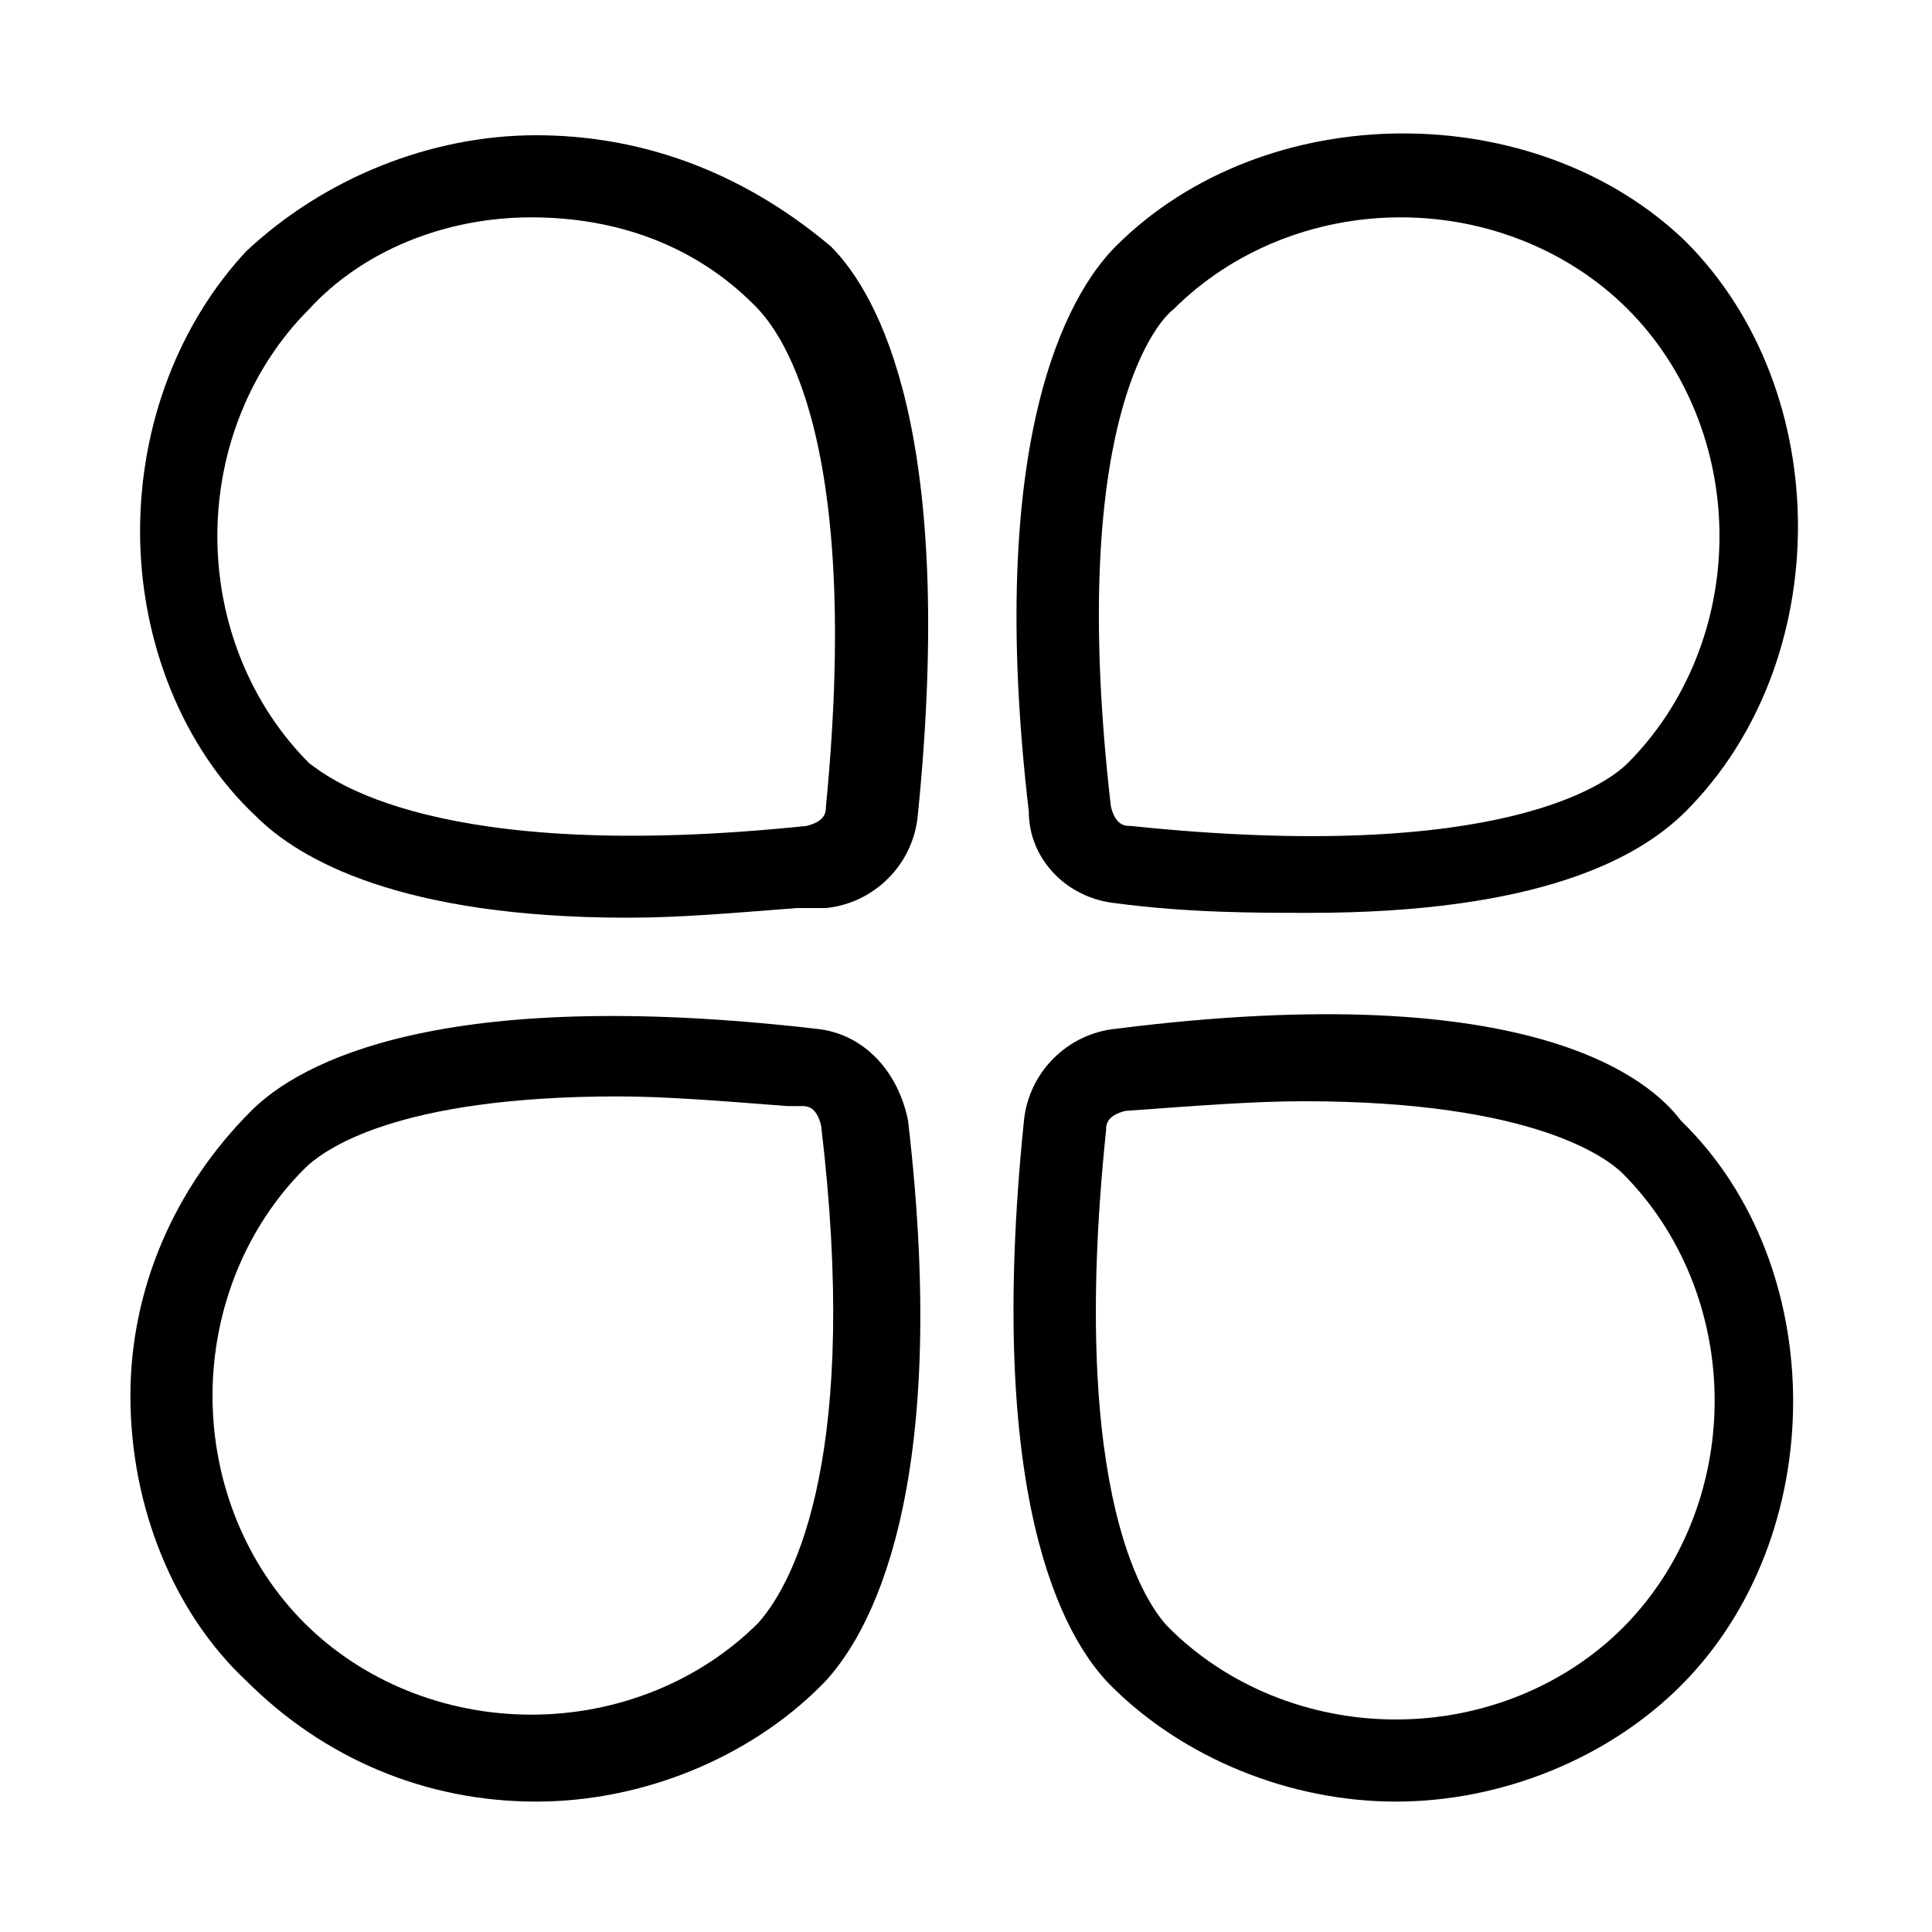<?xml version="1.0" encoding="utf-8"?>
<!-- Generator: Adobe Illustrator 22.1.0, SVG Export Plug-In . SVG Version: 6.00 Build 0)  -->
<svg version="1.1" id="图层_1" xmlns="http://www.w3.org/2000/svg" xmlns:xlink="http://www.w3.org/1999/xlink" x="0px" y="0px"
	 viewBox="0 0 40 40" style="enable-background:new 0 0 40 40;" xml:space="preserve">
<g>
	<path d="M16.9,21.3L16.9,21.3C9.1,20.4,6.2,22,5.2,23c-1.6,1.6-2.5,3.7-2.5,5.9c0,2.3,0.9,4.5,2.4,5.9c1.6,1.6,3.7,2.5,6,2.5
		c2.2,0,4.4-0.9,5.9-2.4c1-1,2.7-4,1.8-11.7C18.6,22.2,17.9,21.4,16.9,21.3z M15.7,33.6c-1.2,1.2-2.9,1.9-4.7,1.9
		c-1.8,0-3.5-0.7-4.7-1.9c-1.2-1.2-1.9-2.9-1.9-4.7s0.7-3.5,1.9-4.7c0.4-0.4,1.9-1.5,6.5-1.5c1,0,2.2,0.1,3.5,0.2l0.3,0
		c0.1,0,0.3,0,0.4,0.4C17.8,30,16.5,32.7,15.7,33.6z"/>
	<path d="M23.1,18.7c1.5,0.2,2.9,0.2,4,0.2c4.7,0,6.8-1.1,7.8-2.1c3.1-3.1,3.1-8.7,0-11.8C31.8,2,26.2,2,23.1,5.1
		c-1,1-2.7,4-1.8,11.7C21.3,17.8,22.1,18.6,23.1,18.7z M24.3,6.4c1.2-1.2,2.9-1.9,4.7-1.9s3.5,0.7,4.7,1.9c1.2,1.2,1.9,2.9,1.9,4.7
		c0,1.8-0.7,3.5-1.9,4.7c-0.4,0.4-2.6,2.1-10.3,1.3c-0.1,0-0.3,0-0.4-0.4C22.1,8.9,23.9,6.7,24.3,6.4z"/>
	<path d="M23.1,21.3c-1,0.1-1.8,0.9-1.9,1.9c-0.8,7.8,0.8,10.7,1.8,11.7c1.5,1.5,3.7,2.4,5.9,2.4s4.4-0.9,5.9-2.4
		c3.1-3.1,3.1-8.7,0-11.7C34.2,22.4,31.8,20.2,23.1,21.3z M35.5,29c0,1.8-0.7,3.5-1.9,4.7c-1.2,1.2-2.9,1.9-4.7,1.9
		s-3.5-0.7-4.7-1.9c-0.4-0.4-2.1-2.6-1.3-10.3c0-0.1,0-0.3,0.4-0.4c1.4-0.1,2.6-0.2,3.7-0.2c4.8,0,6.3,1.2,6.6,1.5
		C34.8,25.5,35.5,27.2,35.5,29z"/>
	<path d="M11.1,2.8c-2.2,0-4.4,0.9-6,2.4C3.7,6.7,2.9,8.8,2.9,11c0,2.3,0.9,4.5,2.4,5.9C6.2,17.8,8.3,19,13,19
		c1.1,0,2.2-0.1,3.5-0.2l0.6,0c1-0.1,1.8-0.9,1.9-1.9C19.8,9,18.2,6.1,17.2,5.1C15.3,3.5,13.2,2.8,11.1,2.8z M17.1,16.7L17.1,16.7
		c0,0.1,0,0.3-0.4,0.4c-7.7,0.8-9.9-1-10.3-1.3c-1.2-1.2-1.9-2.9-1.9-4.7c0-1.8,0.7-3.5,1.9-4.7C7.5,5.2,9.2,4.5,11,4.5
		c1.8,0,3.4,0.6,4.6,1.8C15.9,6.6,17.9,8.5,17.1,16.7z"/>
</g>
</svg>
